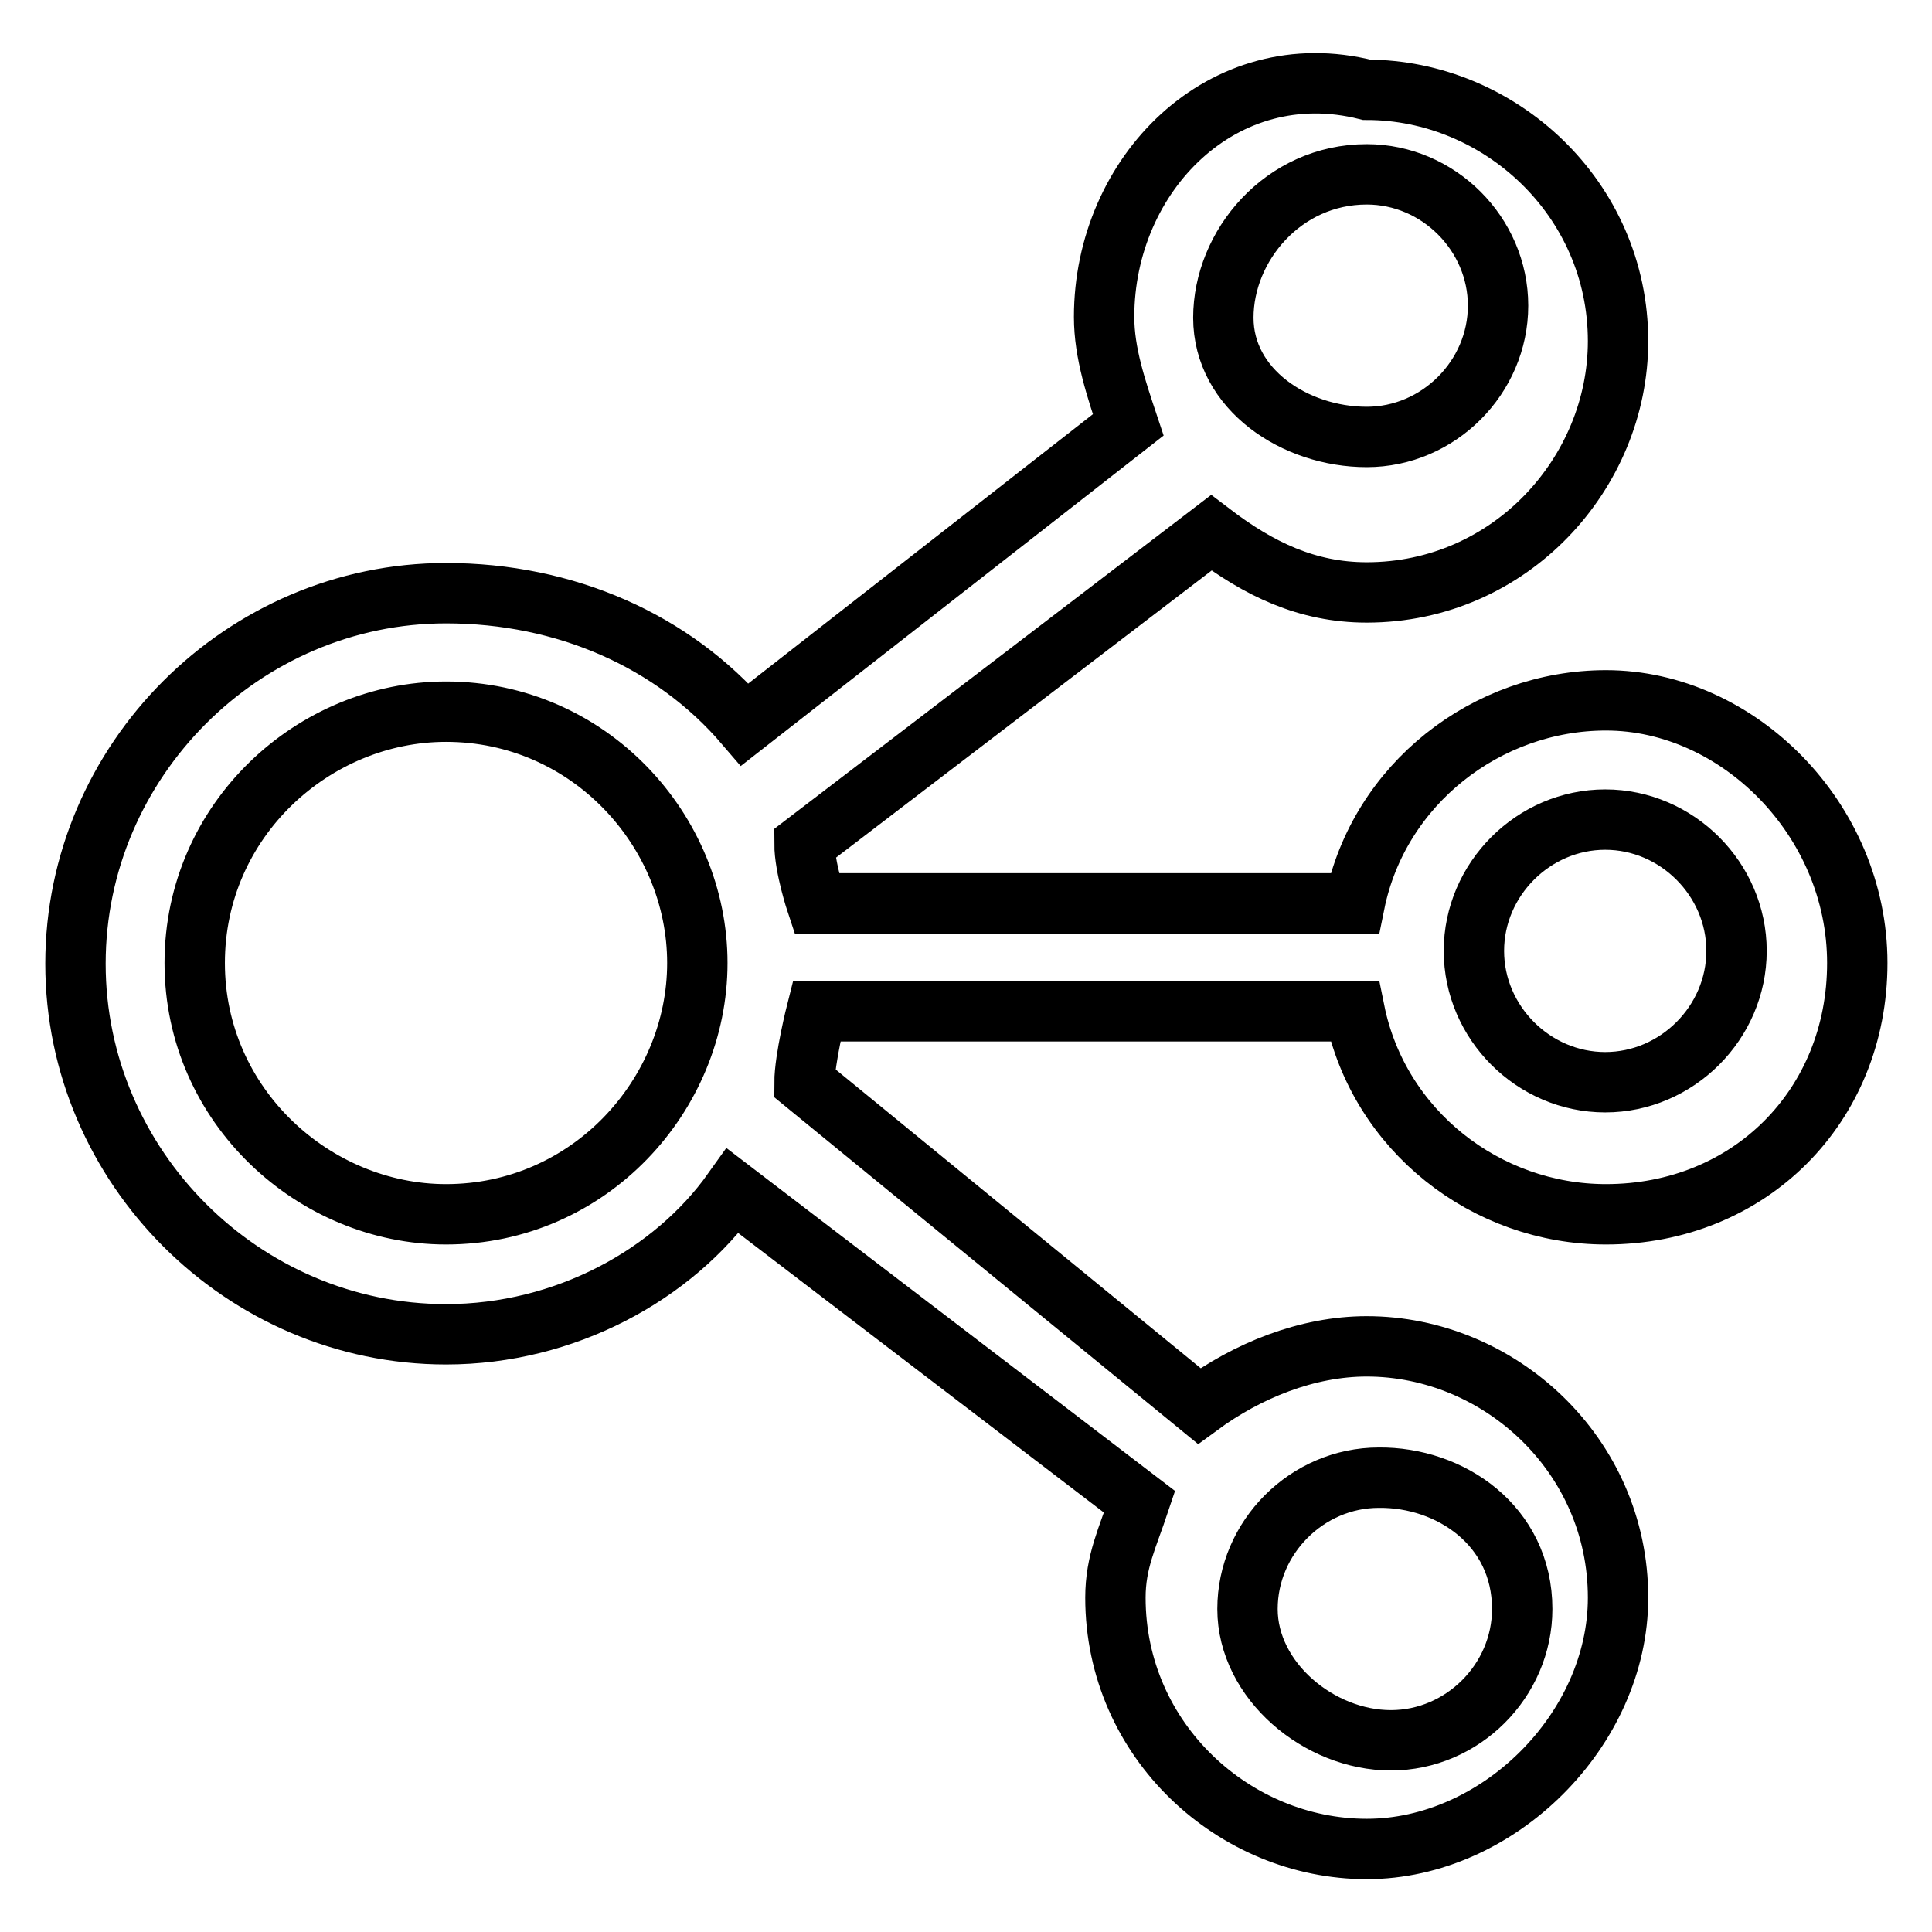 <?xml version="1.0" encoding="utf-8"?>
<!-- Svg Vector Icons : http://www.onlinewebfonts.com/icon -->
<!DOCTYPE svg PUBLIC "-//W3C//DTD SVG 1.1//EN" "http://www.w3.org/Graphics/SVG/1.1/DTD/svg11.dtd">
<svg version="1.1" xmlns="http://www.w3.org/2000/svg" xmlns:xlink="http://www.w3.org/1999/xlink" x="0px" y="0px" viewBox="0 0 256 256" enable-background="new 0 0 256 256" xml:space="preserve">
<g> <path stroke-width="8" fill-opacity="0" stroke="#000000"  d="M108.2,134h71.3c3.2,15.8,17.4,26.9,33.3,26.9c19,0,33.3-14.3,33.3-33.3s-15.8-34.8-33.3-34.8 c-15.8,0-30.1,11.1-33.3,26.9h-71.3c0,0-1.6-4.8-1.6-7.9l53.9-41.2c6.3,4.8,12.7,7.9,20.6,7.9c19,0,33.3-15.8,33.3-33.3 c0-19-15.8-33.3-33.3-33.3c-19-4.8-34.8,11.1-34.8,30.1c0,4.8,1.6,9.5,3.2,14.3L98.7,96c-9.5-11.1-23.8-17.4-39.6-17.4 c-26.9,0-49.1,22.2-49.1,49.1c0,26.9,22.2,49.1,49.1,49.1c15.8,0,30.1-7.9,38-19l53.9,41.2c-1.6,4.8-3.2,7.9-3.2,12.7 c0,19,15.8,33.3,33.3,33.3c17.4,0,33.3-15.8,33.3-33.3c0-19-15.8-33.3-33.3-33.3c-7.9,0-15.8,3.2-22.2,7.9l-52.3-42.8 C106.6,140.3,108.2,134,108.2,134z M212.7,108.6c9.5,0,17.4,7.9,17.4,17.4c0,9.5-7.9,17.4-17.4,17.4c-9.5,0-17.4-7.9-17.4-17.4 C195.3,116.5,203.2,108.6,212.7,108.6z M181.1,23.1c9.5,0,17.4,7.9,17.4,17.4s-7.9,17.4-17.4,17.4c-9.5,0-19-6.3-19-15.8 C162.1,32.6,170,23.1,181.1,23.1z M201.7,213.2c0,9.5-7.9,17.4-17.4,17.4s-19-7.9-19-17.4c0-9.5,7.9-17.4,17.4-17.4 C192.1,195.7,201.7,202.1,201.7,213.2z M59.1,160.9c-17.4,0-33.3-14.3-33.3-33.3s15.8-33.3,33.3-33.3c19,0,33.3,15.8,33.3,33.3 S78.1,160.9,59.1,160.9z"/></g>
</svg>